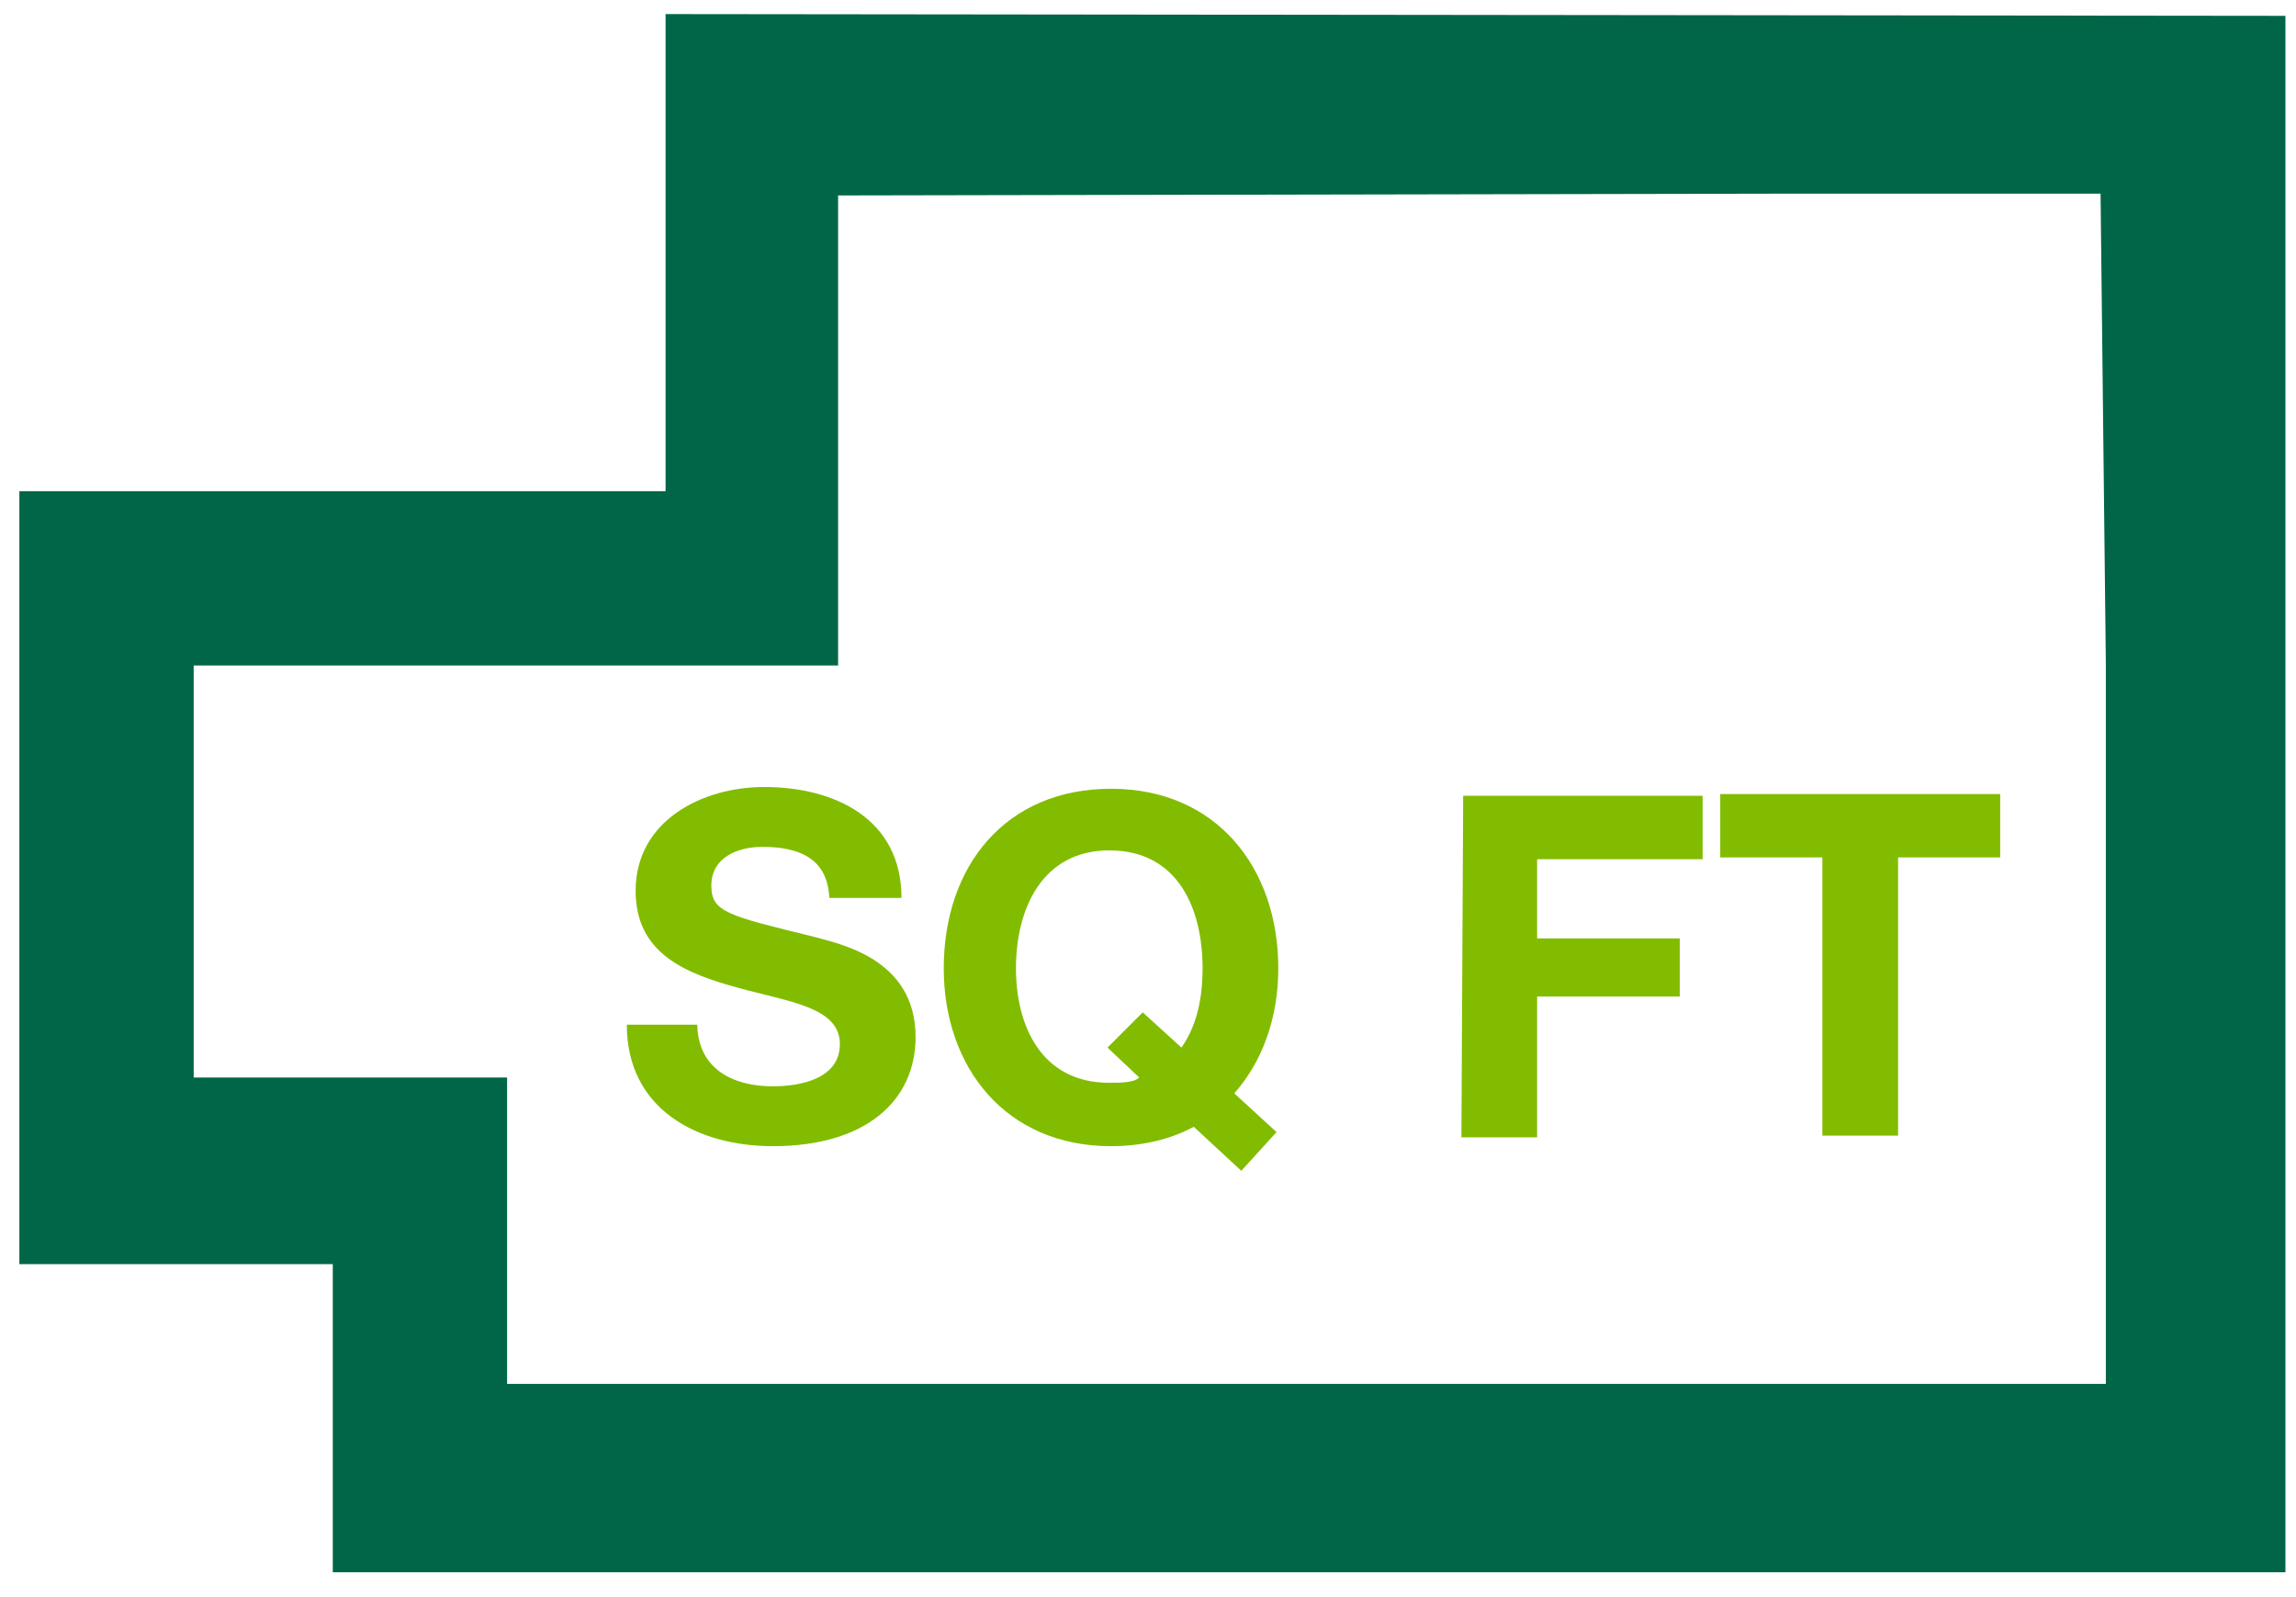 <?xml version="1.0" encoding="UTF-8"?>
<!-- Generator: Adobe Illustrator 23.0.1, SVG Export Plug-In . SVG Version: 6.00 Build 0)  -->
<svg xmlns="http://www.w3.org/2000/svg" xmlns:xlink="http://www.w3.org/1999/xlink" version="1.1" id="Ebene_1" x="0px" y="0px" viewBox="0 0 130.4 90.7" style="enable-background:new 0 0 130.4 90.7;" xml:space="preserve">
<style type="text/css">
	.st0{fill:#006647;}
	.st1{fill:#82BC00;}
</style>
<g>
	<path class="st0" d="M37.8,0.8v27.1H1.1v43.9h17.8v17.5h110.9V0.9L37.8,0.8L37.8,0.8z M100.8,11h18.5l0.3,26.7v40.9H28.8v-7.2V61.2   H18.6H11V37.8h26.4h10.2v-9.9V11.1L100.8,11L100.8,11z"></path>
	<g>
		<path class="st1" d="M39.6,58.1c0,2.6,2,3.6,4.3,3.6c1.5,0,3.8-0.4,3.8-2.4c0-2.1-2.9-2.4-5.8-3.2c-2.9-0.8-5.8-1.9-5.8-5.5    c0-4,3.8-5.9,7.3-5.9c4,0,7.8,1.8,7.8,6.3h-4.1c-0.1-2.3-1.8-2.9-3.8-2.9c-1.4,0-2.9,0.6-2.9,2.2c0,1.5,0.9,1.7,5.8,2.9    c1.4,0.4,5.8,1.2,5.8,5.7c0,3.6-2.8,6.2-8.1,6.2c-4.3,0-8.3-2.1-8.3-6.9h4V58.1z"></path>
		<path class="st1" d="M70.5,66.5L67.8,64c-1.3,0.7-2.9,1.1-4.7,1.1c-6,0-9.5-4.5-9.5-10.1c0-5.8,3.5-10.2,9.5-10.2    s9.5,4.5,9.5,10.2c0,2.8-0.9,5.3-2.5,7.1l2.4,2.2L70.5,66.5z M64.9,57.5l2.2,2c0.7-1,1.2-2.4,1.2-4.5c0-3.4-1.4-6.7-5.3-6.7    c-3.8,0-5.3,3.3-5.3,6.7c0,3.2,1.4,6.5,5.3,6.5c0.6,0,1.4,0,1.7-0.3l-1.8-1.7L64.9,57.5z"></path>
		<path class="st1" d="M83.1,45.2h13.6v3.6h-9.4v4.5h8.1v3.3h-8.1v8H83L83.1,45.2L83.1,45.2z"></path>
		<path class="st1" d="M103.5,48.7h-5.8v-3.6h15.9v3.6h-5.8v15.8h-4.3L103.5,48.7L103.5,48.7z"></path>
	</g>
</g>
</svg>
